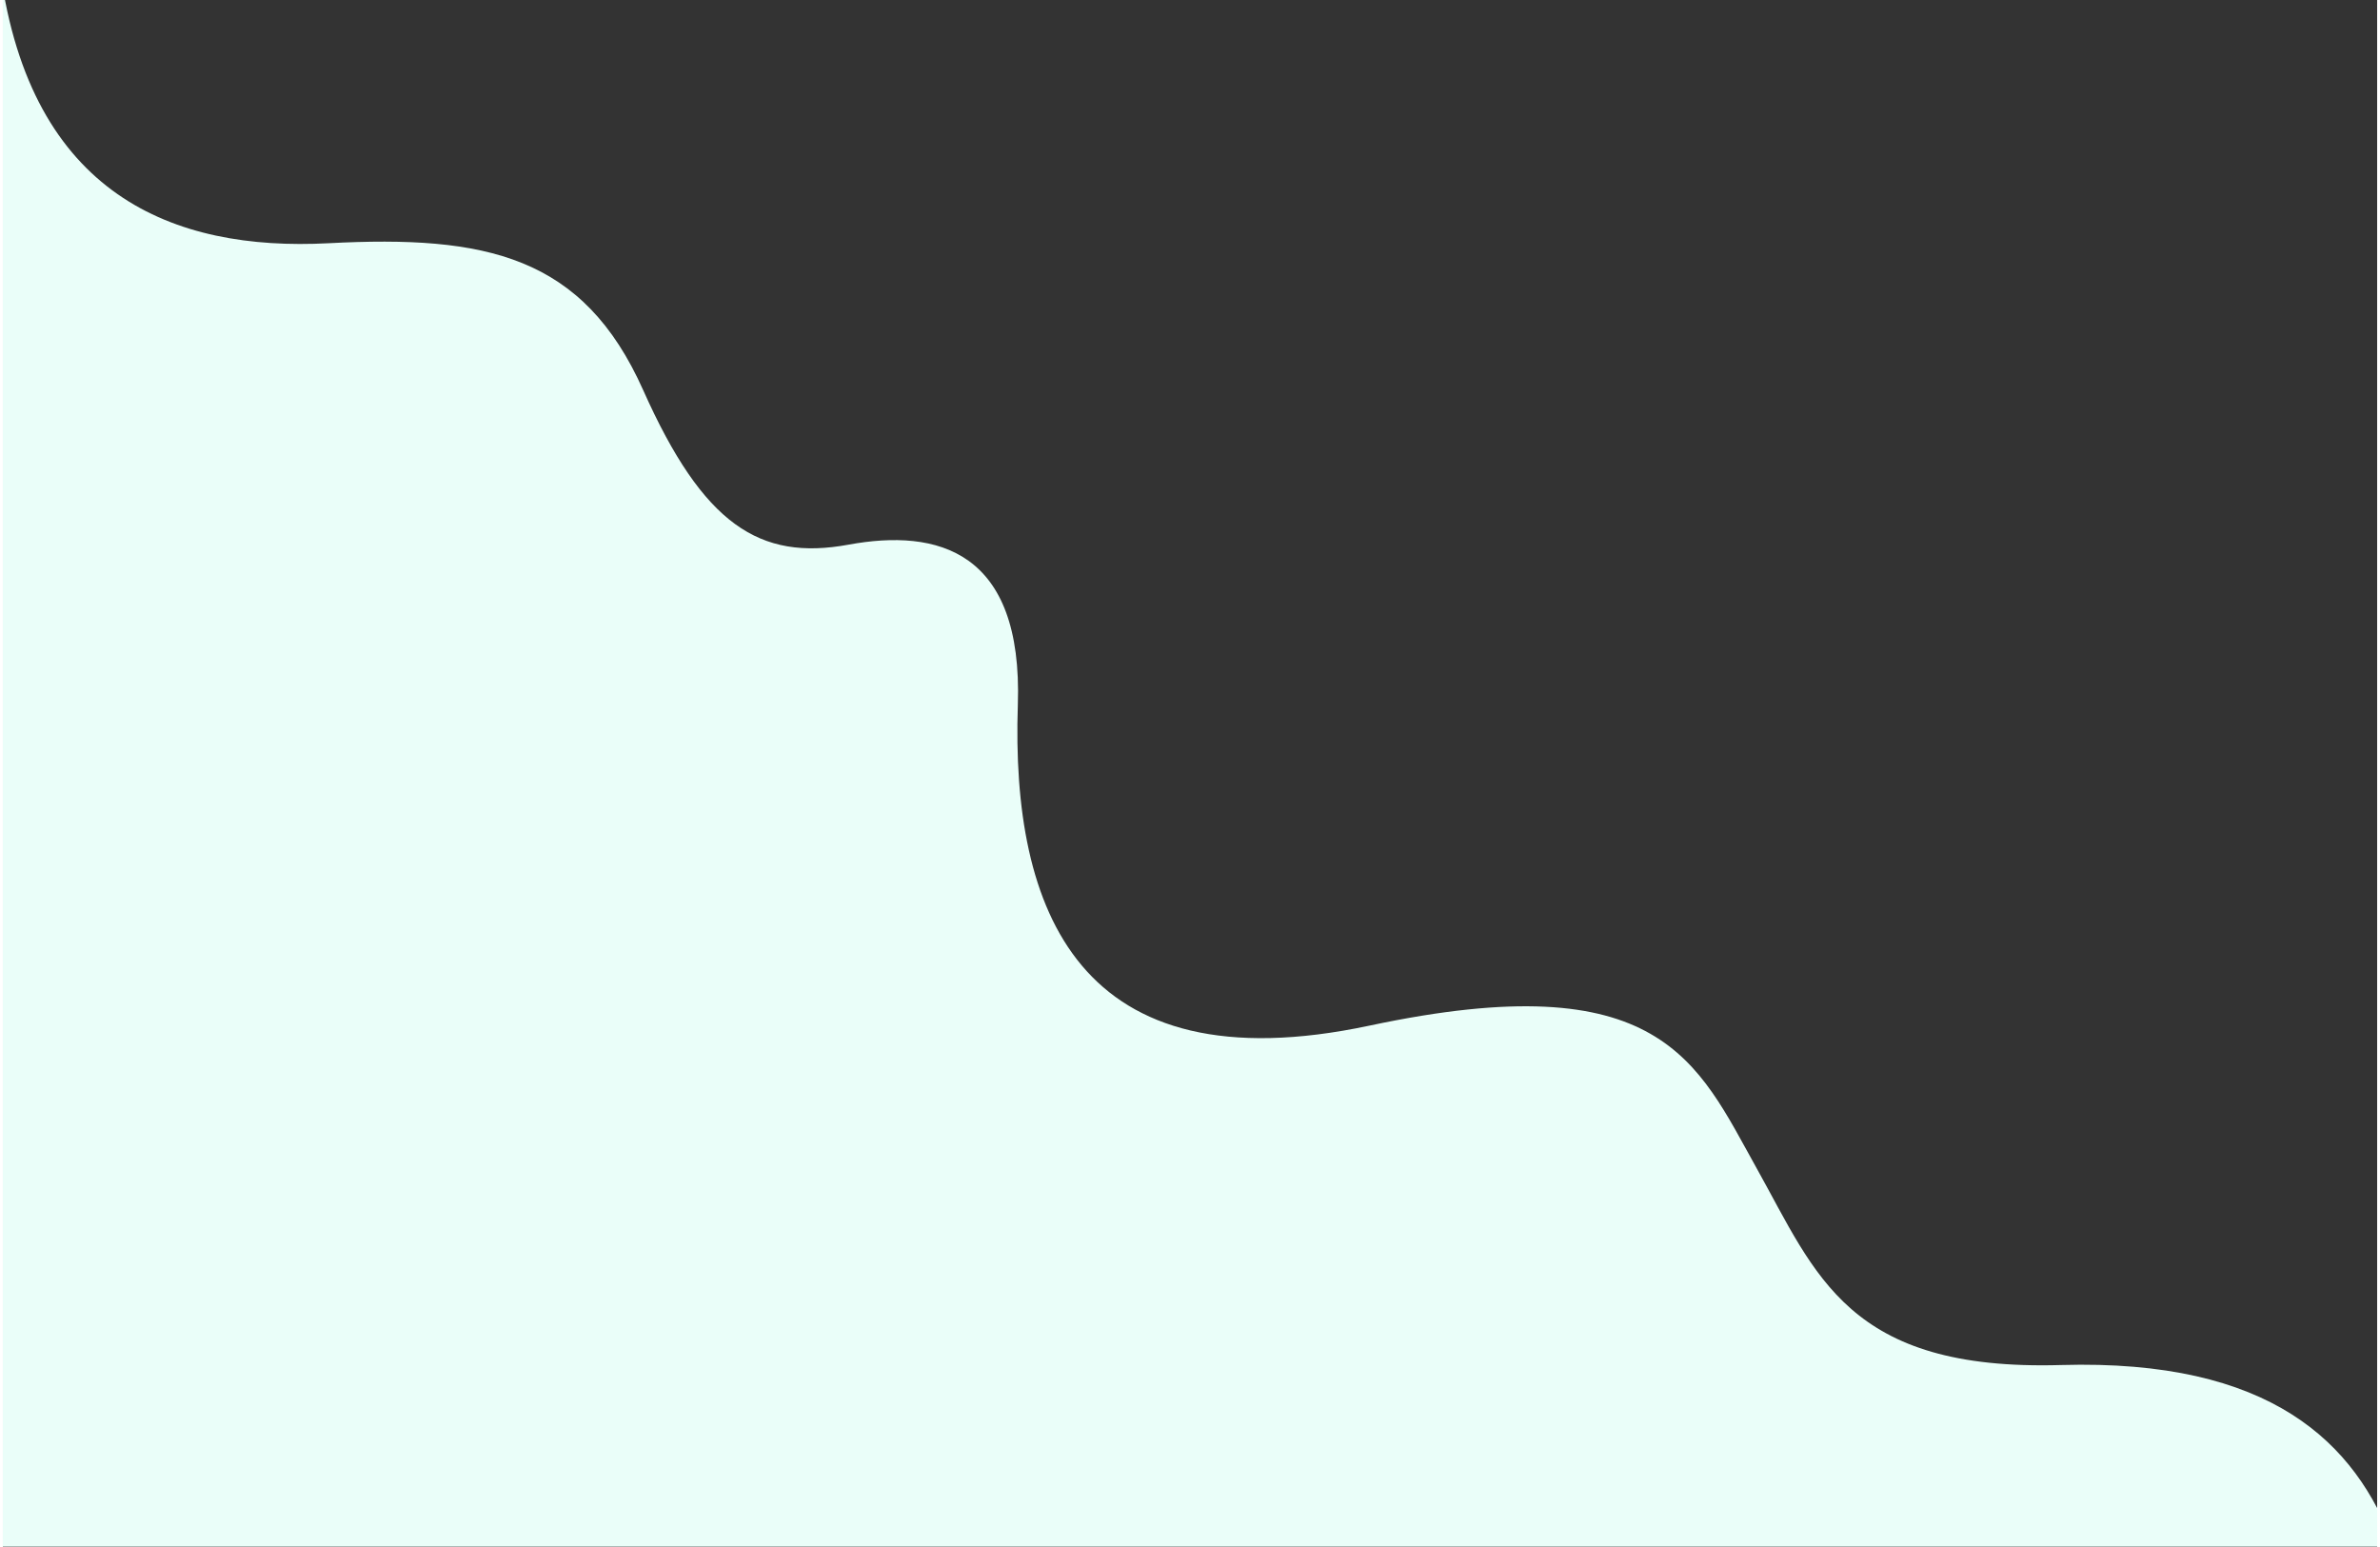 <?xml version="1.0"?>
<svg xmlns="http://www.w3.org/2000/svg" xmlns:xlink="http://www.w3.org/1999/xlink" width="100" height="65" viewBox="0 0 1920 1251"><rect x="0" y="0" width="1920" height="1251" fill="#333333" stroke="none"/><defs><clipPath id="a"><rect width="1920" height="1251" transform="translate(0 2958)" fill="#fff" stroke="#707070" stroke-width="1"/></clipPath></defs><g transform="translate(0 -2958)" clip-path="url(#a)"><path d="M1723.344,1126.848c-172.393,5.021-197.9-72.858-246.049-159.009S1400.3,802.14,1164.31,852.351,874.216,758.942,879.778,592.924c4.176-124.687-64.932-142.731-136.893-129.483s-117.522-16.128-166.06-124.92-127.2-125.53-254.406-118.834C196.335,226.323,81.765,180.335,56.939,0H0V1273.764H1992.768c-30.994-84.765-100.236-151.844-269.424-146.916" transform="translate(-59 2935)" fill="#eafef9" fill-rule="evenodd"/></g></svg>
